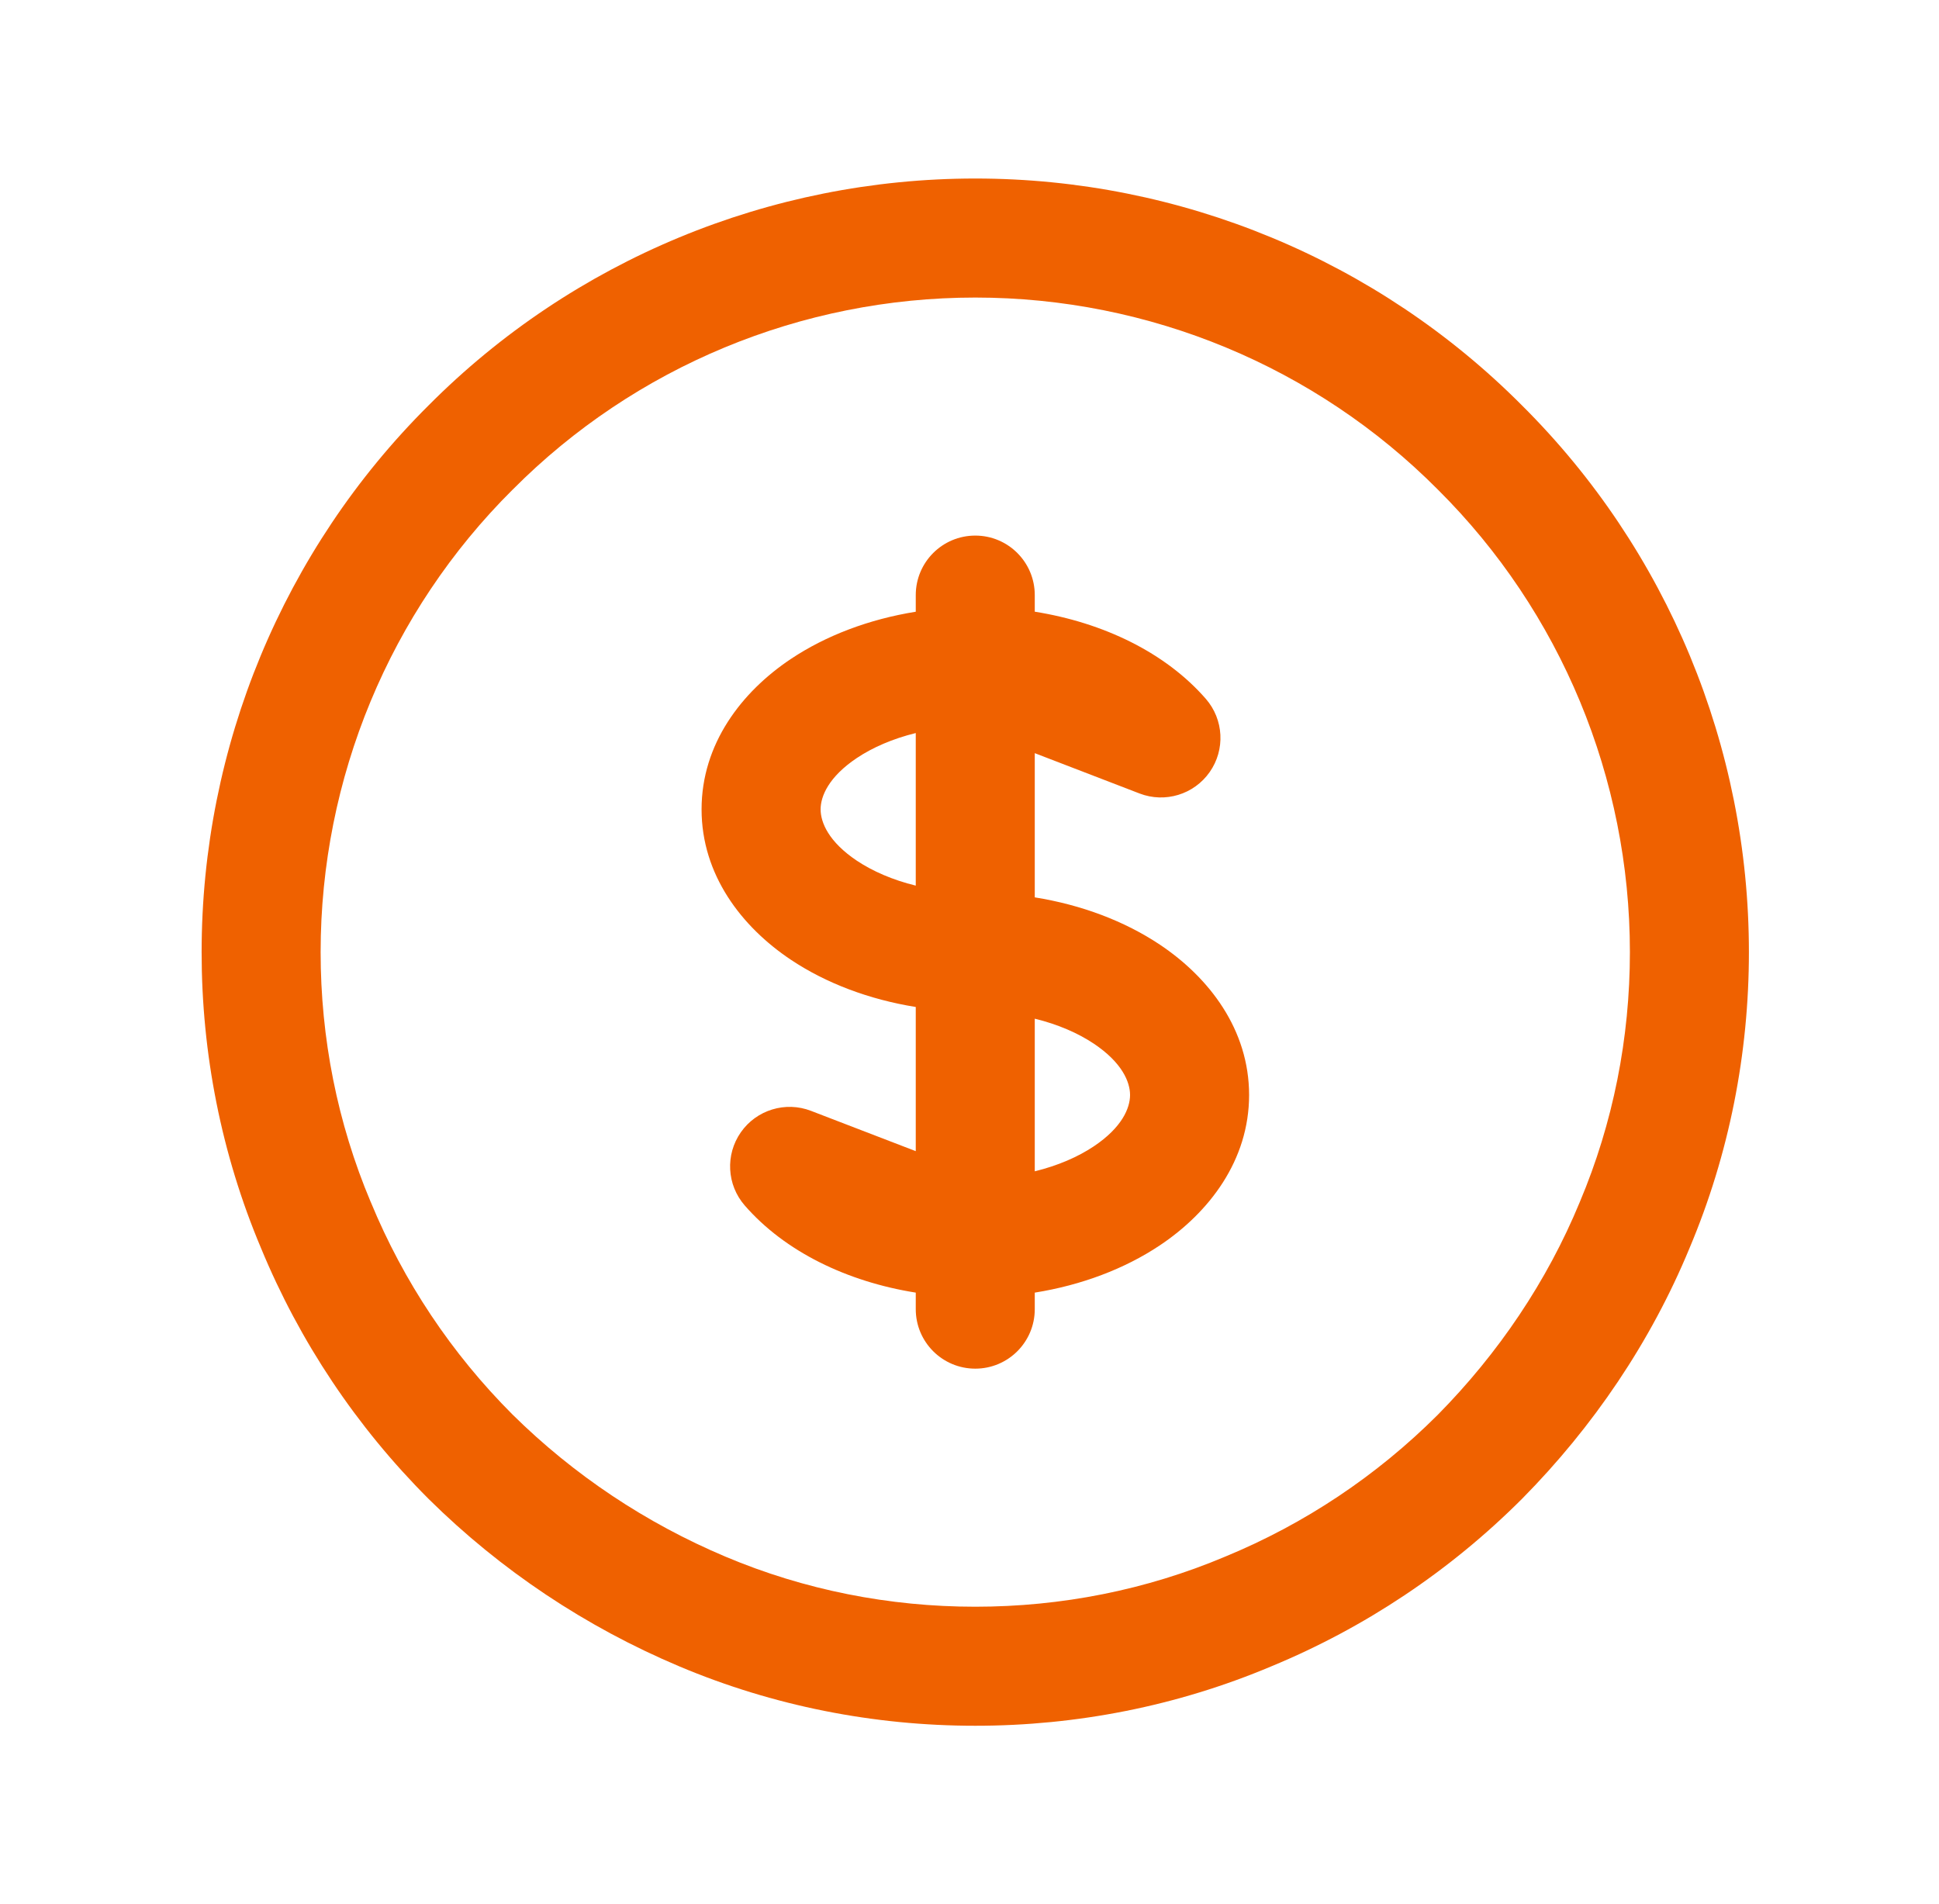 <?xml version="1.0" encoding="UTF-8"?> <svg xmlns="http://www.w3.org/2000/svg" width="56" height="55" viewBox="0 0 56 55" fill="none"><path fill-rule="evenodd" clip-rule="evenodd" d="M28.167 15.469C29.116 15.469 29.885 16.238 29.885 17.188V17.667C31.874 17.985 33.666 18.853 34.826 20.185C35.344 20.78 35.39 21.653 34.937 22.299C34.484 22.946 33.649 23.201 32.912 22.918L29.885 21.753V25.918C31.235 26.134 32.479 26.604 33.497 27.283C34.921 28.234 36.075 29.736 36.075 31.626C36.075 33.516 34.921 35.018 33.497 35.969C32.479 36.648 31.235 37.118 29.885 37.334V37.812C29.885 38.761 29.116 39.53 28.167 39.53C27.217 39.53 26.448 38.761 26.448 37.812V37.334C24.459 37.017 22.668 36.149 21.508 34.816C20.99 34.221 20.944 33.349 21.397 32.702C21.849 32.056 22.685 31.8 23.422 32.084L26.448 33.248V29.084C25.1 28.867 23.857 28.398 22.84 27.719C21.416 26.768 20.262 25.266 20.262 23.376C20.262 21.486 21.416 19.984 22.84 19.033C23.857 18.354 25.1 17.885 26.448 17.668V17.188C26.448 16.238 27.217 15.469 28.167 15.469ZM26.448 21.172C25.777 21.337 25.199 21.591 24.748 21.892C23.933 22.437 23.7 22.997 23.7 23.376C23.7 23.755 23.933 24.315 24.748 24.86C25.199 25.16 25.777 25.415 26.448 25.579V21.172ZM29.885 29.422V33.83C30.558 33.666 31.137 33.411 31.588 33.11C32.404 32.565 32.637 32.005 32.637 31.626C32.637 31.247 32.404 30.687 31.588 30.142C31.137 29.841 30.558 29.586 29.885 29.422Z" fill="#EF6100"></path><path fill-rule="evenodd" clip-rule="evenodd" d="M28.167 8.594C23.145 8.594 18.337 10.59 14.811 14.137L14.803 14.144C11.256 17.67 9.26 22.479 9.26 27.5C9.26 29.981 9.744 32.434 10.706 34.715L10.712 34.727C11.656 37.014 13.04 39.092 14.803 40.856C16.571 42.602 18.655 43.991 20.952 44.96C23.232 45.923 25.686 46.406 28.167 46.406C30.648 46.406 33.101 45.923 35.382 44.96L35.394 44.955C37.681 44.011 39.758 42.627 41.523 40.864C43.274 39.09 44.681 37.007 45.622 34.727L45.627 34.715C46.589 32.434 47.073 29.981 47.073 27.5C47.073 22.479 45.077 17.67 41.53 14.144L41.523 14.137C37.997 10.59 33.188 8.594 28.167 8.594ZM12.376 11.71C16.55 7.513 22.236 5.156 28.167 5.156C34.098 5.156 39.783 7.513 43.957 11.71C48.154 15.883 50.51 21.569 50.51 27.5C50.51 30.425 49.941 33.332 48.796 36.046C47.676 38.758 46.013 41.209 43.964 43.283L43.957 43.29C41.874 45.374 39.417 47.012 36.712 48.13C33.999 49.274 31.092 49.844 28.167 49.844C25.239 49.844 22.33 49.273 19.615 48.127C16.918 46.989 14.465 45.355 12.384 43.298L12.376 43.29C10.293 41.207 8.654 38.75 7.537 36.045C6.393 33.332 5.823 30.425 5.823 27.5C5.823 21.569 8.18 15.883 12.376 11.71Z" fill="#EF6100"></path></svg> 
